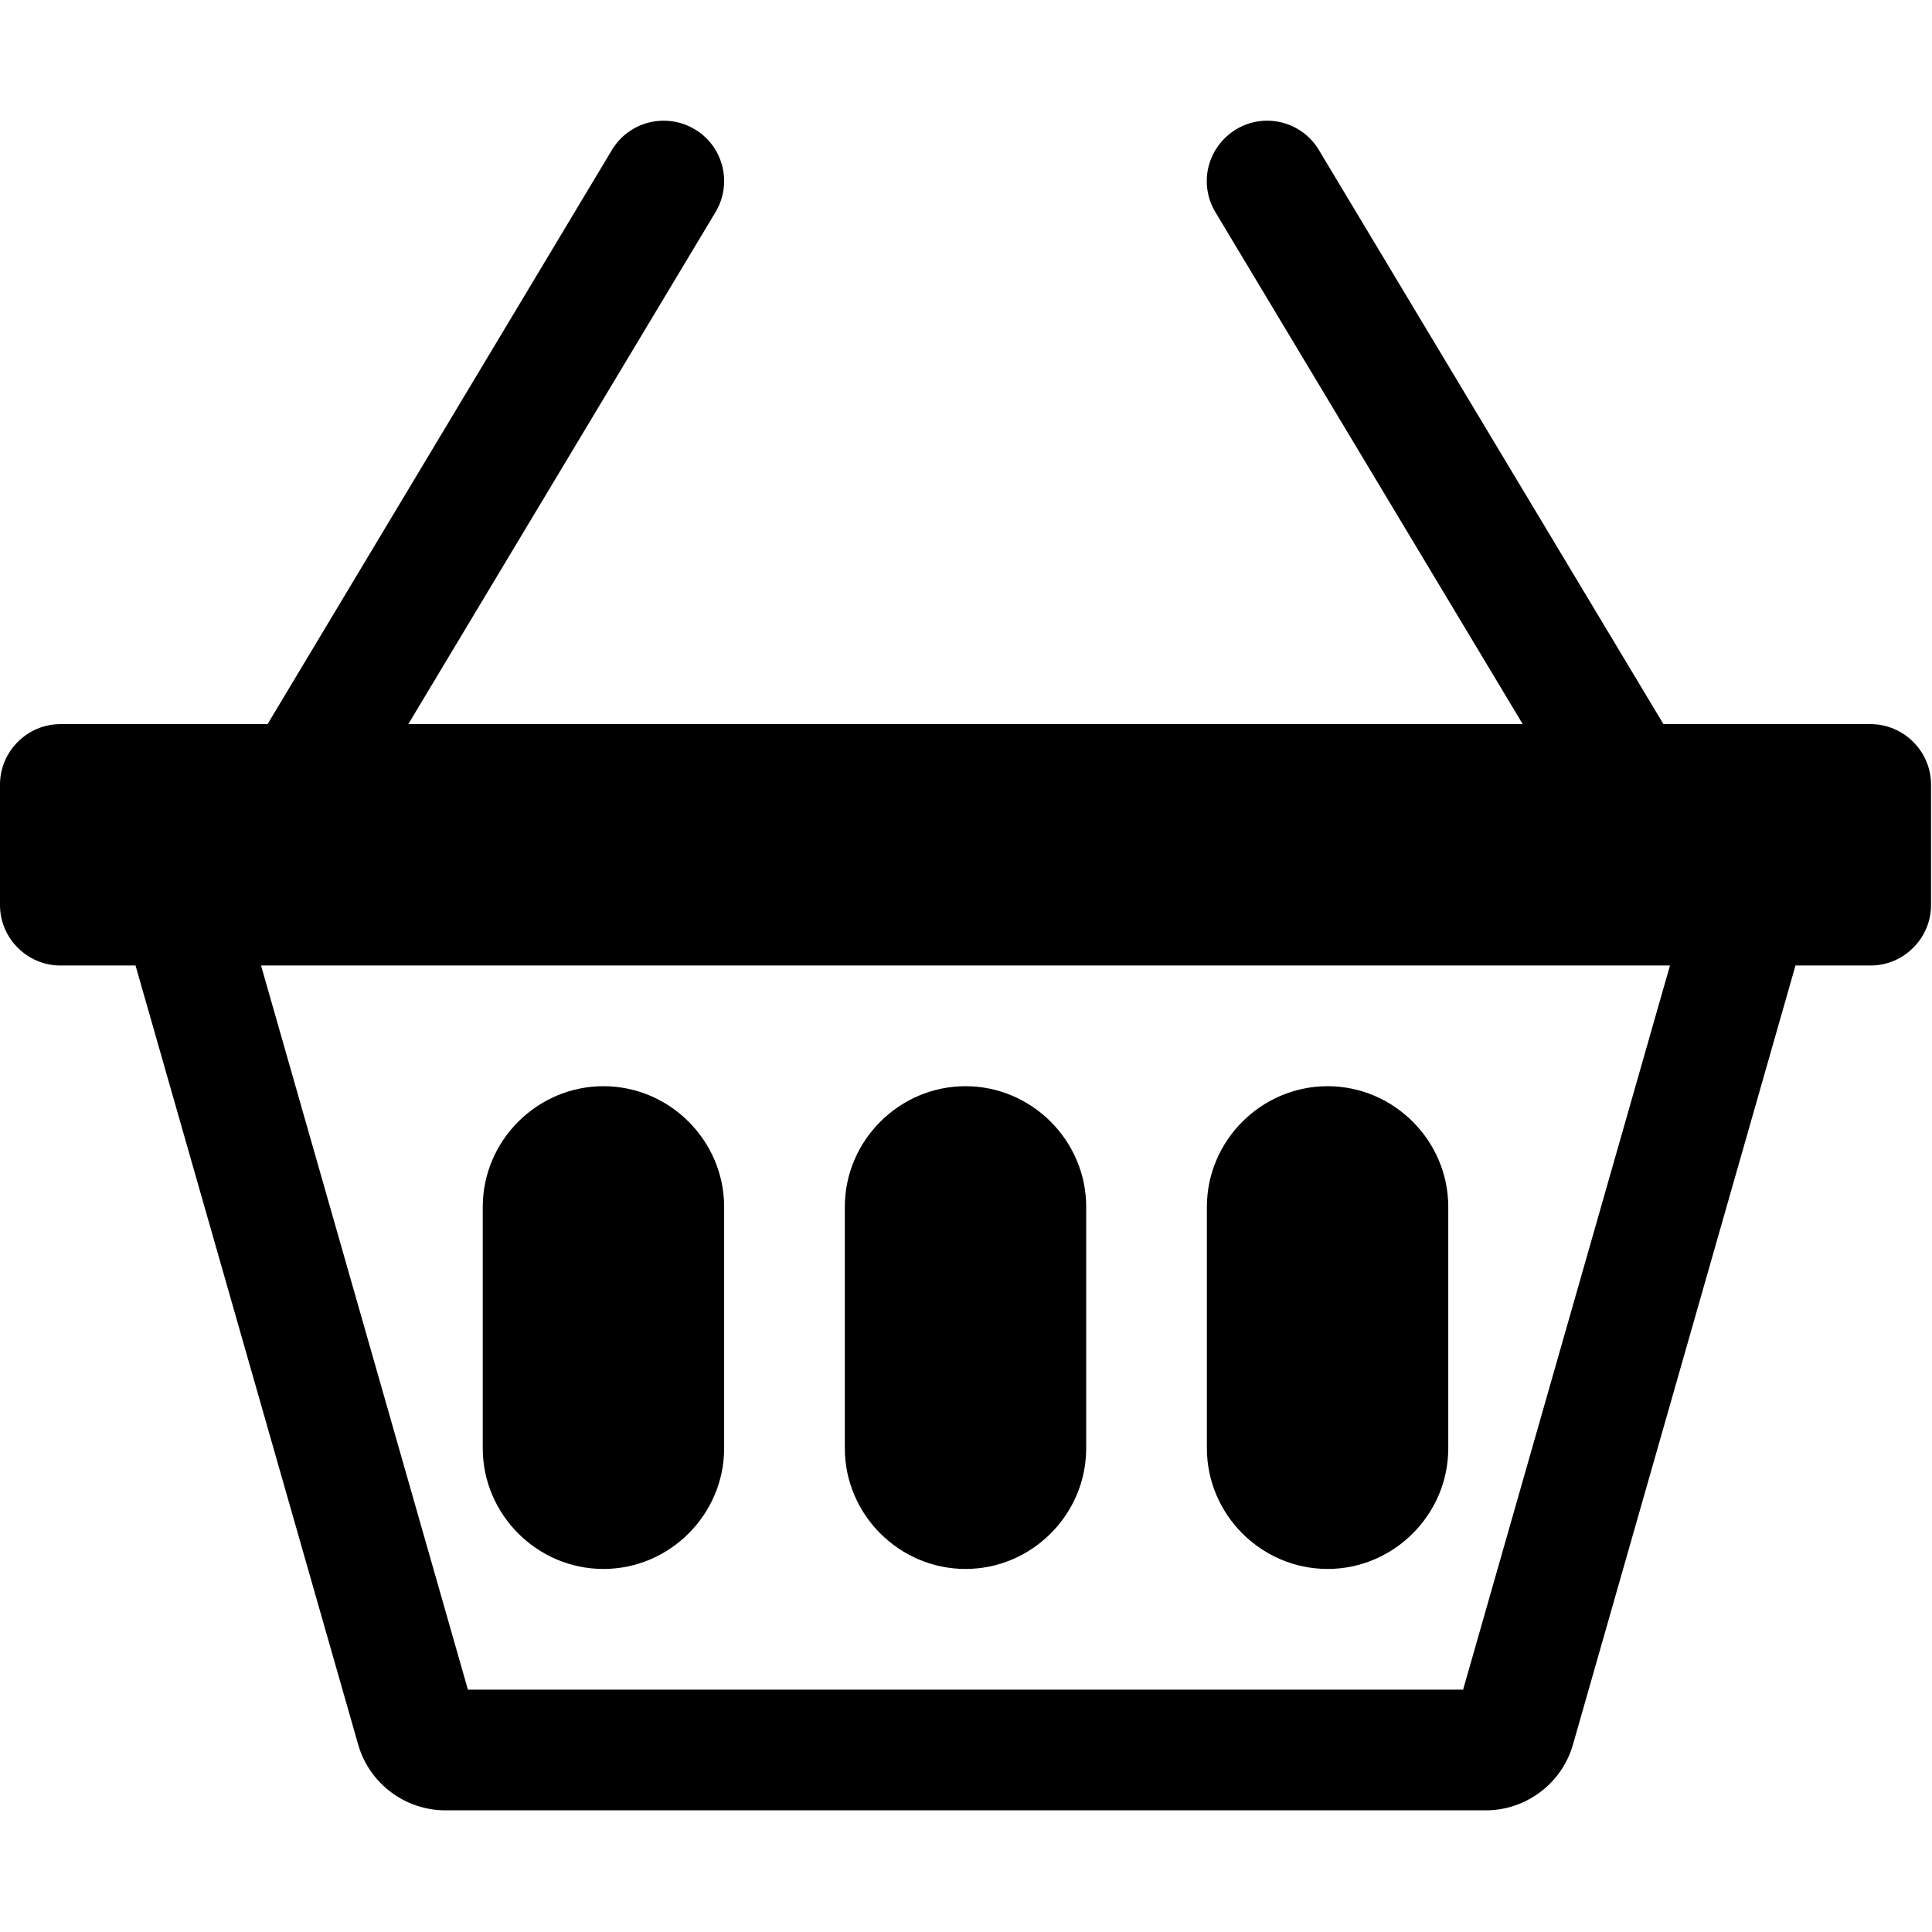 <?xml version="1.0" encoding="UTF-8" standalone="no"?>
<!DOCTYPE svg PUBLIC "-//W3C//DTD SVG 1.1//EN" "http://www.w3.org/Graphics/SVG/1.1/DTD/svg11.dtd">
<svg width="100%" height="100%" viewBox="0 0 189 189" version="1.1" xmlns="http://www.w3.org/2000/svg" xmlns:xlink="http://www.w3.org/1999/xlink" xml:space="preserve" xmlns:serif="http://www.serif.com/" style="fill-rule:evenodd;clip-rule:evenodd;stroke-linejoin:round;stroke-miterlimit:2;">
    <g transform="matrix(5.556,0,0,5.556,0,0)">
        <g transform="matrix(2.125,0,0,2.125,0,0)">
            <path d="M4,10C4,9.451 4.451,9 5,9C5.549,9 6,9.451 6,10L6,12C6,12.549 5.549,13 5,13C4.451,13 4,12.549 4,12L4,10ZM7,10C7,9.451 7.451,9 8,9C8.549,9 9,9.451 9,10L9,12C9,12.549 8.549,13 8,13C7.451,13 7,12.549 7,12L7,10ZM10,10C10,9.451 10.451,9 11,9C11.549,9 12,9.451 12,10L12,12C12,12.549 11.549,13 11,13C10.451,13 10,12.549 10,12L10,10Z" style="fill-rule:nonzero;"/>
        </g>
        <g transform="matrix(2.125,0,0,2.125,0,0)">
            <path d="M5.757,1.071C5.908,1.161 6,1.324 6,1.5C6,1.59 5.976,1.679 5.929,1.757L3.383,6L12.617,6L10.07,1.757C10.023,1.679 9.999,1.591 9.999,1.5C9.999,1.226 10.225,1 10.499,1C10.675,1 10.838,1.092 10.928,1.243L13.783,6L15.5,6C15.774,6 16,6.226 16,6.5L16,7.5C16,7.774 15.774,8 15.5,8L14.877,8L13.033,14.456C12.941,14.777 12.645,15 12.311,15L3.69,15C3.356,15 3.06,14.777 2.968,14.456L1.123,8L0.5,8C0.226,8 0,7.774 0,7.5L0,6.5C-0,6.226 0.226,6 0.5,6L2.217,6L5.07,1.243C5.16,1.092 5.323,1 5.499,1C5.589,1 5.678,1.024 5.756,1.071L5.757,1.071ZM2.163,8L3.877,14L12.123,14L13.837,8L2.163,8Z" style="fill-rule:nonzero;"/>
        </g>
    </g>
</svg>
